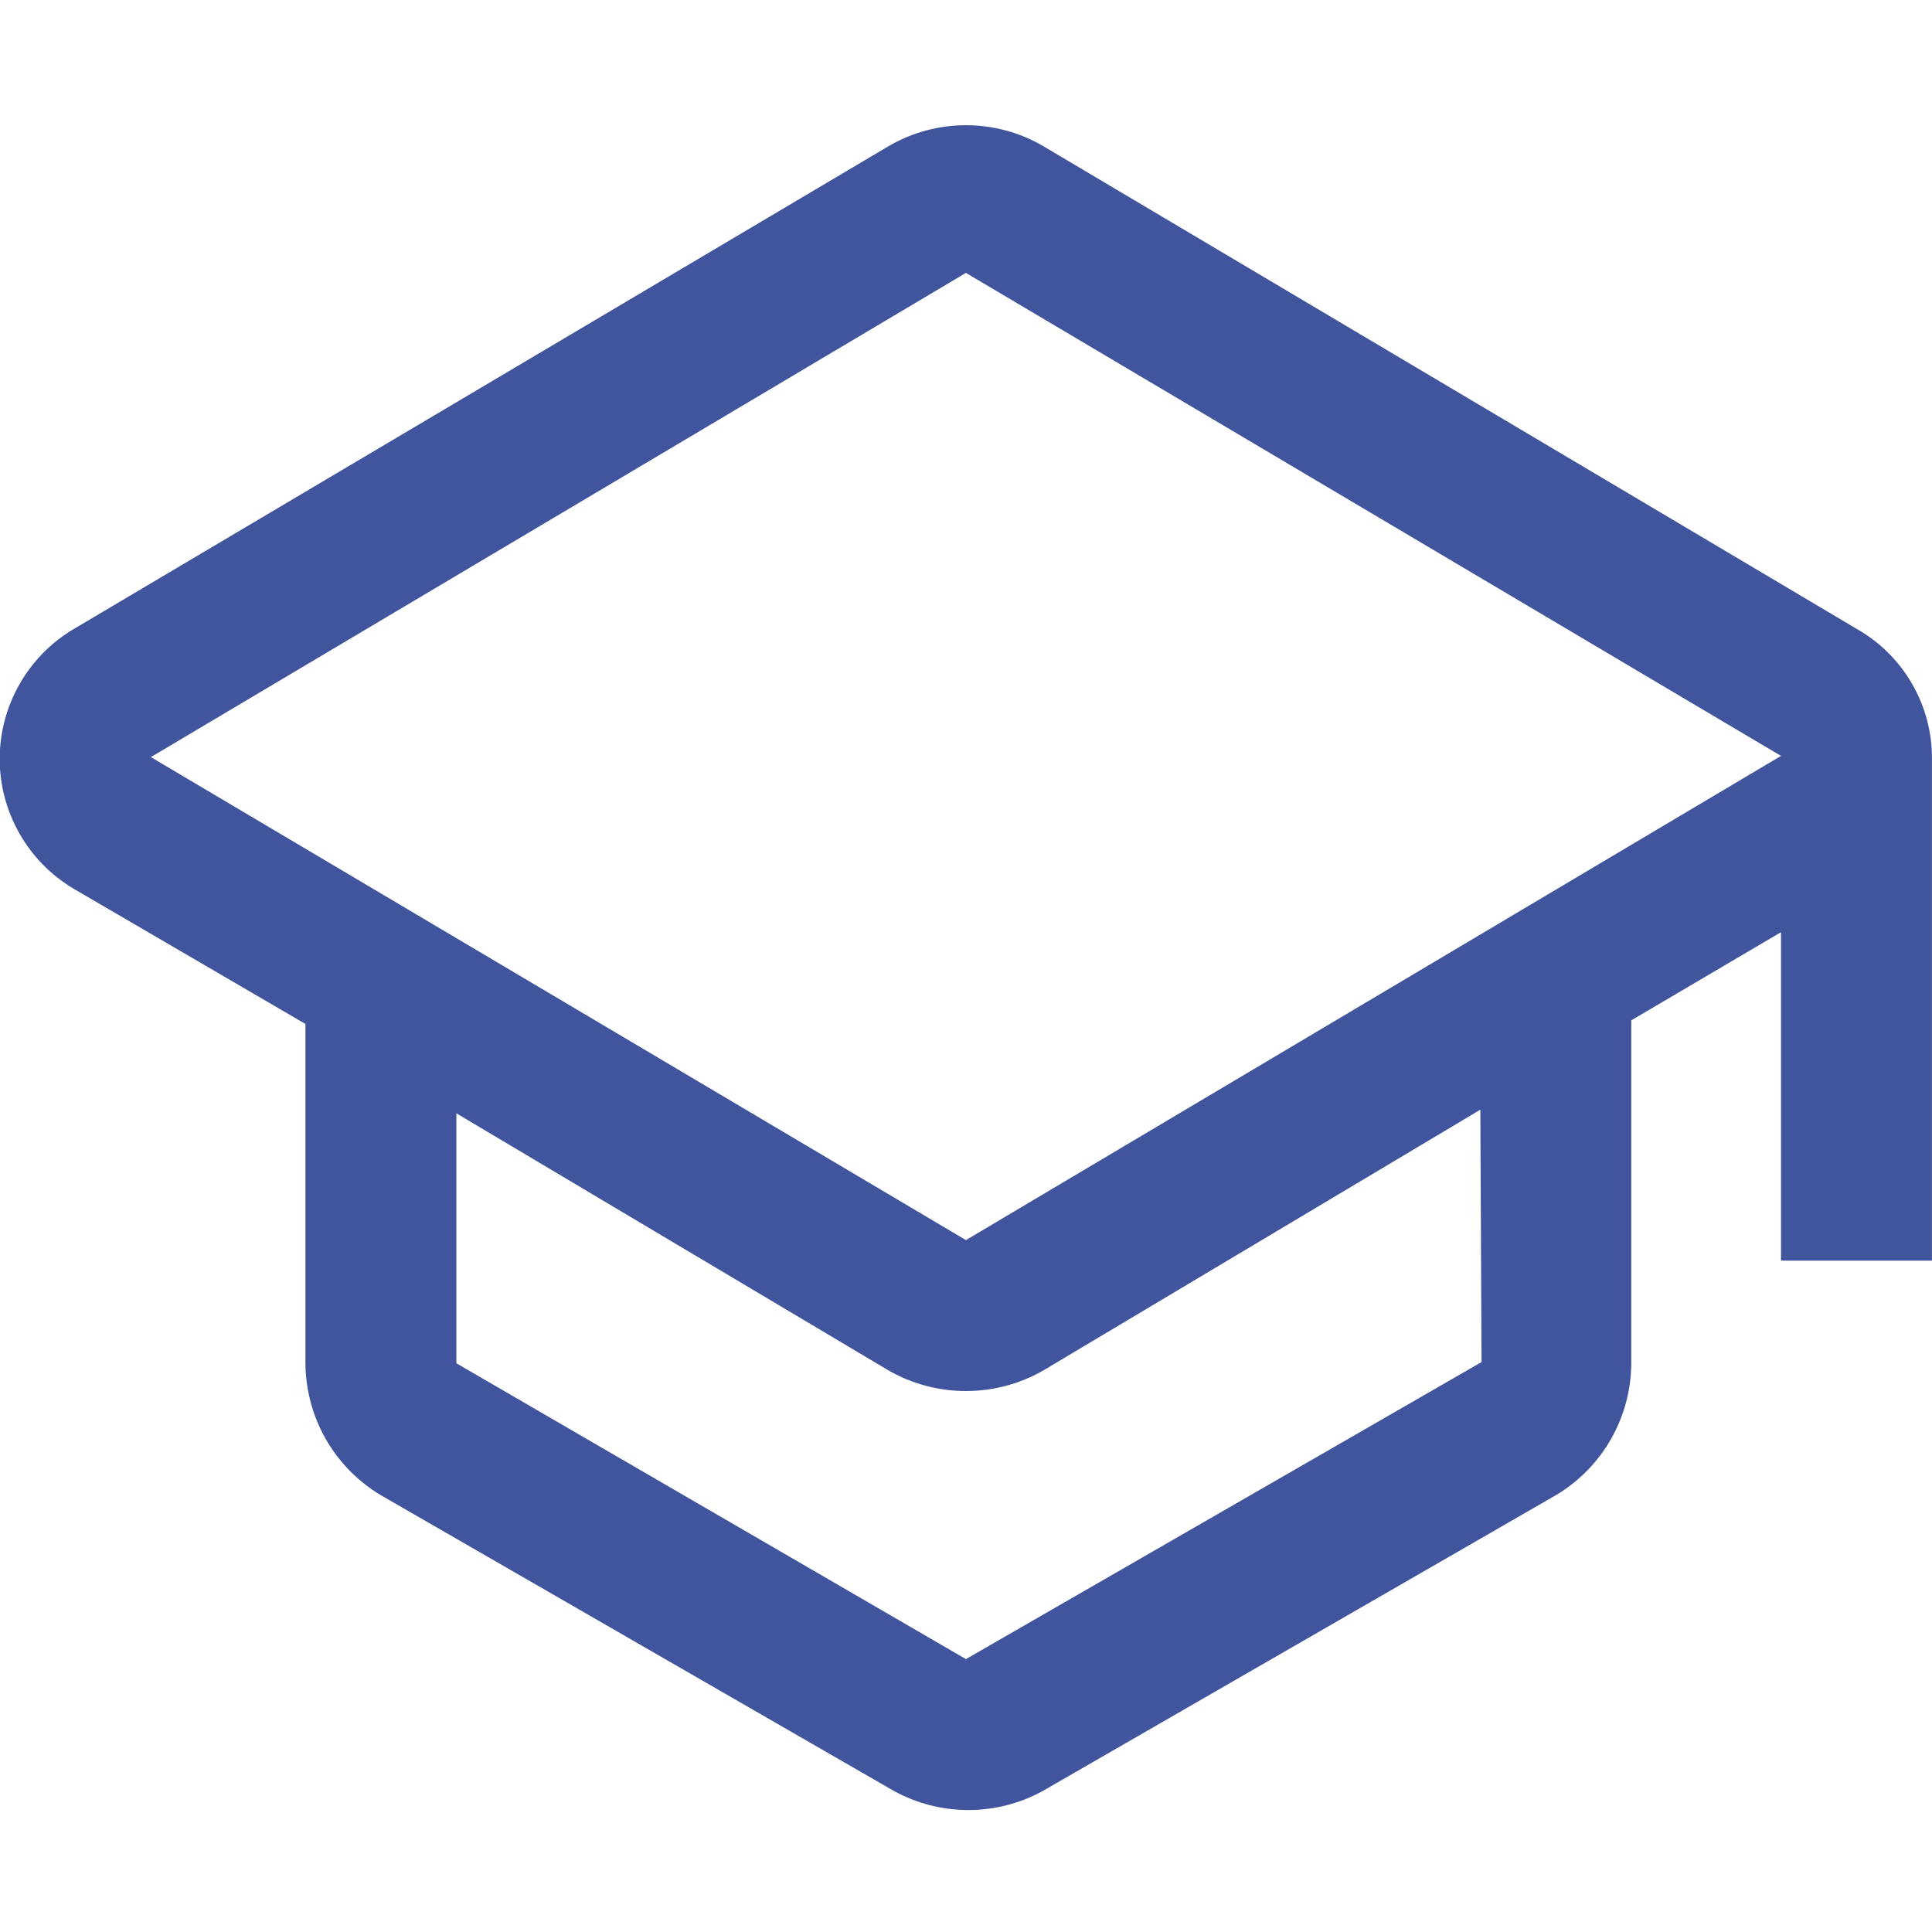 <svg width="32" height="32" viewBox="0 0 32 32" fill="none" xmlns="http://www.w3.org/2000/svg">
<g id="nimbus:university" clip-path="url(#clip0_5411_975)">
<path id="Vector" d="M31.999 12.56C32 12.125 31.886 11.698 31.668 11.323C31.45 10.947 31.137 10.635 30.759 10.42L17.279 2.42C16.891 2.193 16.449 2.074 15.999 2.074C15.55 2.074 15.108 2.193 14.719 2.42L1.219 10.42C0.846 10.641 0.537 10.956 0.323 11.333C0.108 11.71 -0.005 12.136 -0.005 12.57C-0.005 13.004 0.108 13.43 0.323 13.807C0.537 14.184 0.846 14.498 1.219 14.72L5.059 16.96V22.58C5.062 23.019 5.177 23.45 5.394 23.832C5.611 24.214 5.923 24.533 6.299 24.76L14.799 29.66C15.179 29.87 15.606 29.98 16.039 29.98C16.473 29.98 16.9 29.87 17.279 29.66L25.779 24.76C26.156 24.533 26.468 24.214 26.685 23.832C26.902 23.45 27.017 23.019 27.019 22.58V16.9L29.499 15.44V20.88H31.999V12.56ZM24.539 22.56L15.999 27.48L7.559 22.58V18.44L14.719 22.7C15.109 22.923 15.55 23.04 15.999 23.04C16.448 23.04 16.89 22.923 17.279 22.7L24.519 18.38L24.539 22.56ZM15.999 20.54L2.499 12.54L15.999 4.52L29.499 12.52L15.999 20.54Z" fill="#001C7C" fill-opacity="0.75"/>
</g>
<defs>
<clipPath id="clip0_5411_975">
<rect width="32" height="32" fill="white"/>
</clipPath>
</defs>
</svg>
